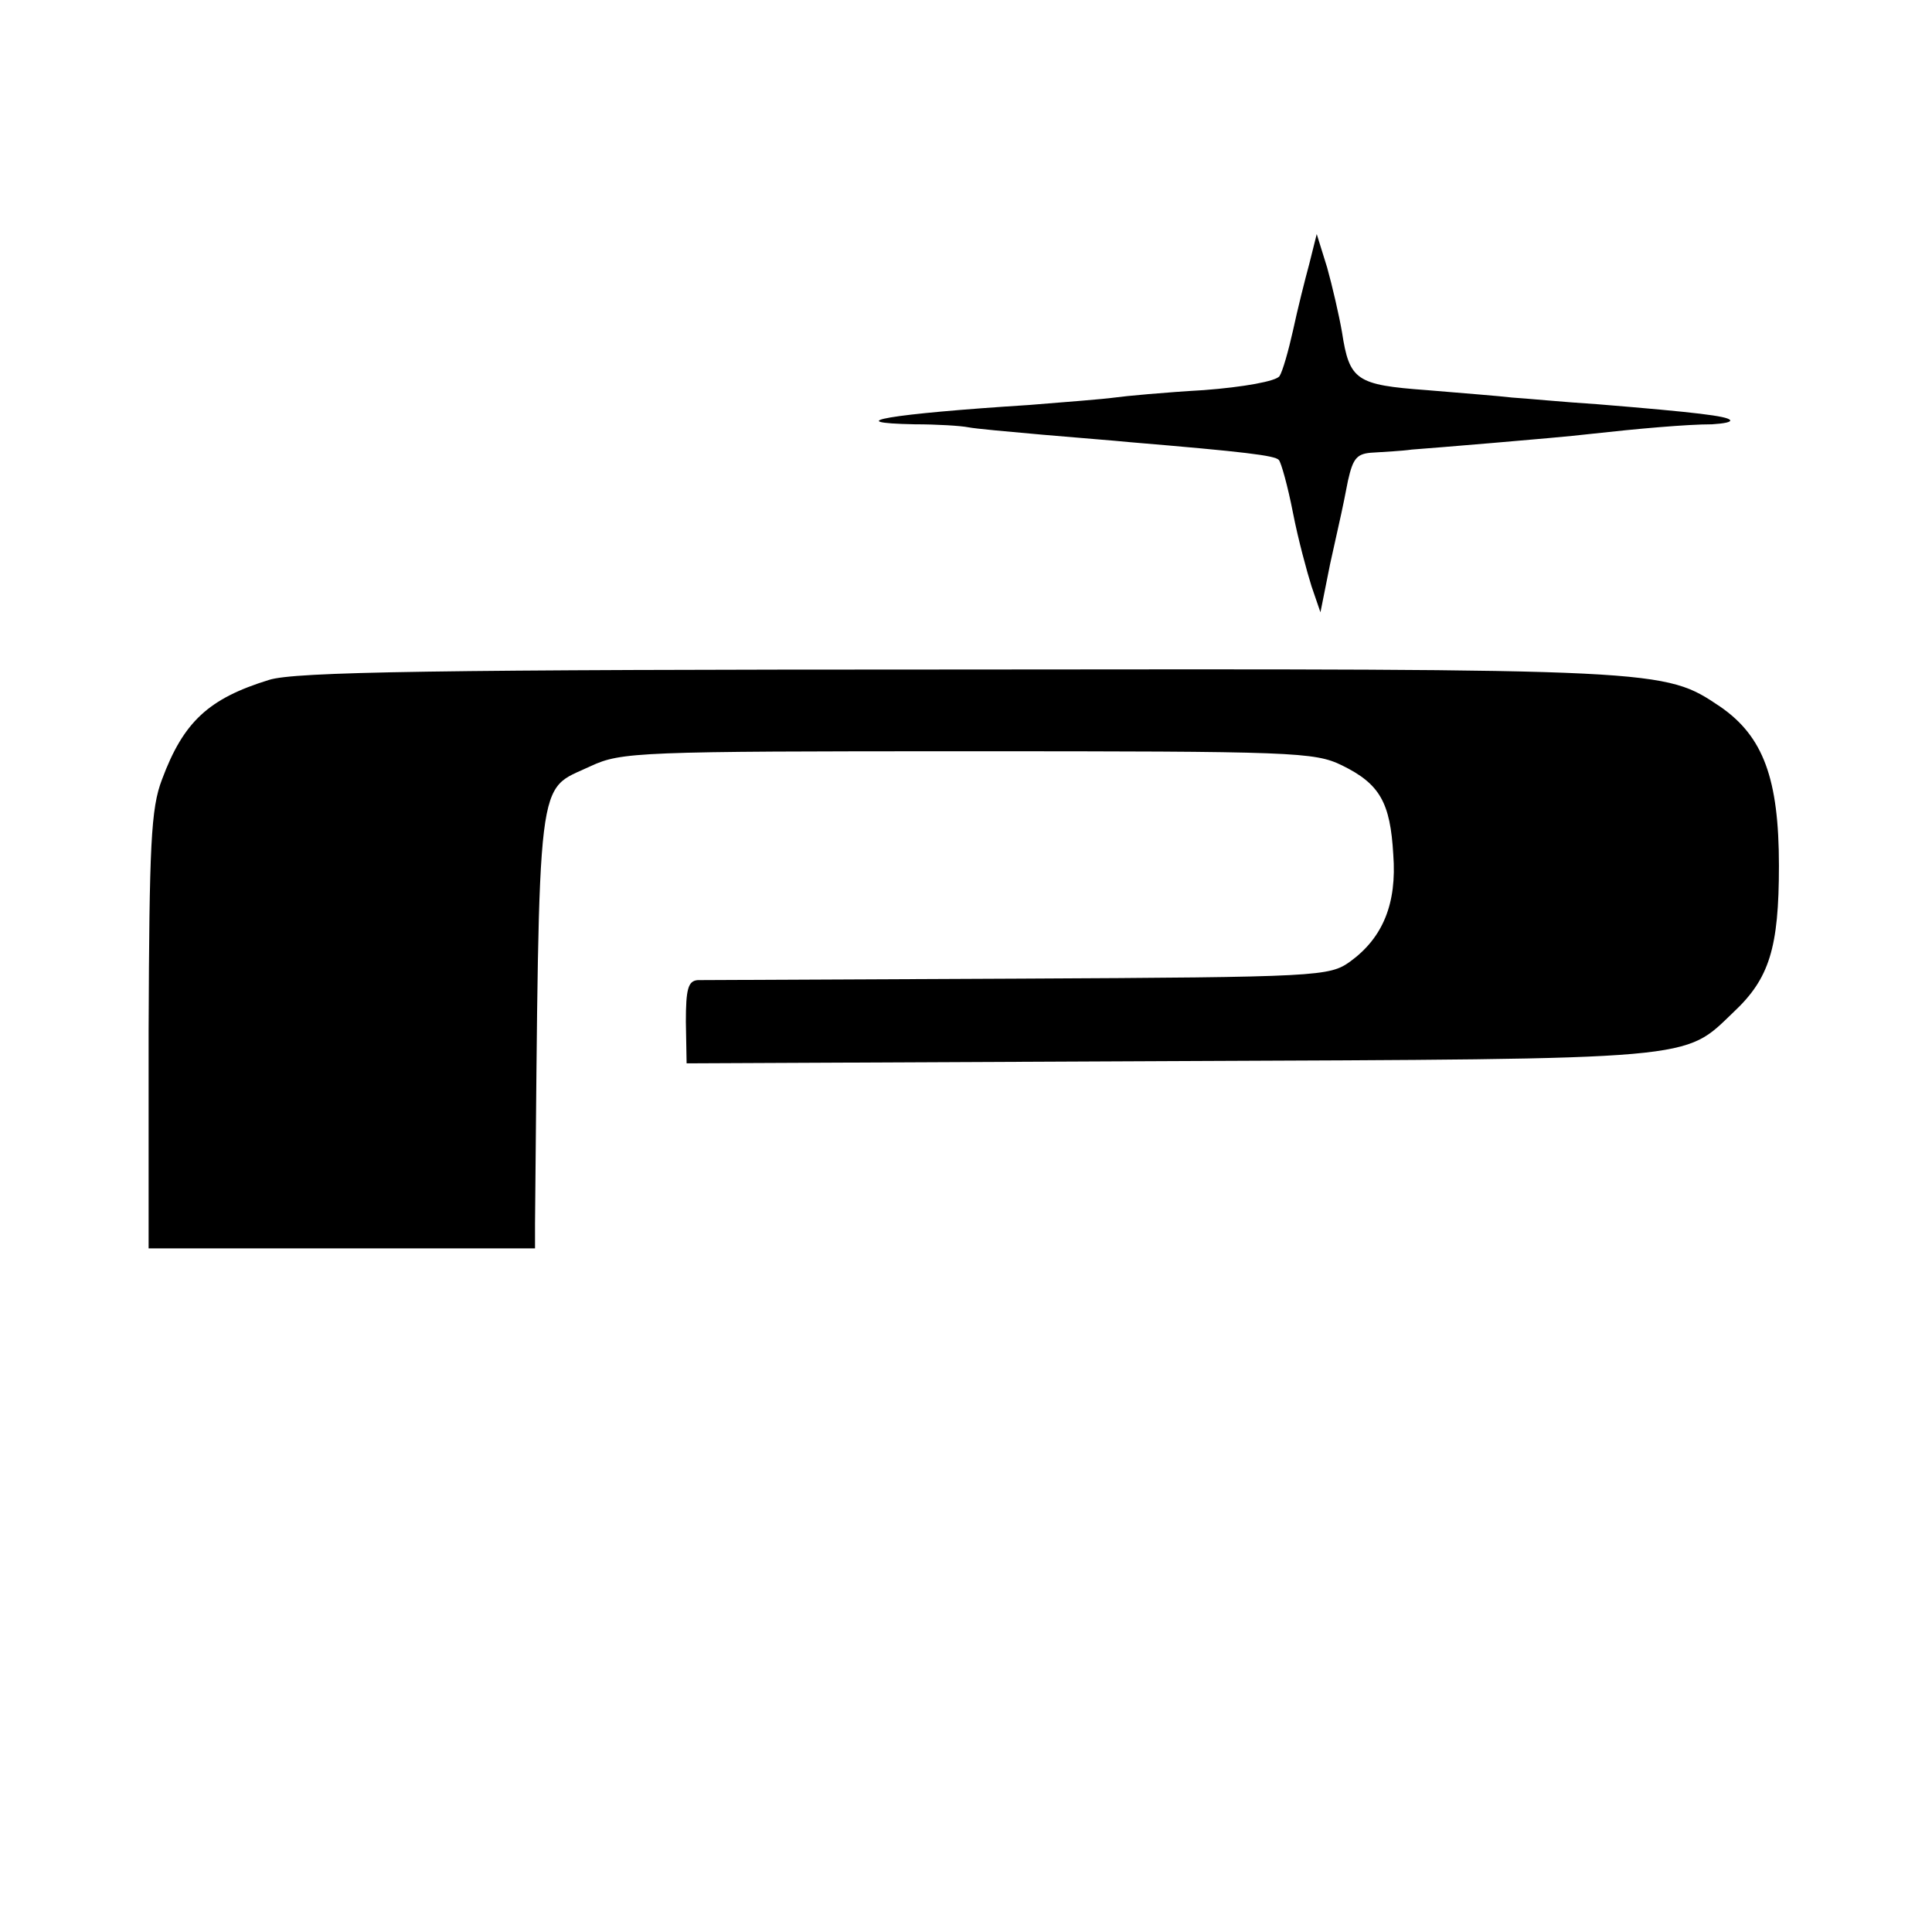 <?xml version="1.0" standalone="no"?>
<!DOCTYPE svg PUBLIC "-//W3C//DTD SVG 20010904//EN"
 "http://www.w3.org/TR/2001/REC-SVG-20010904/DTD/svg10.dtd">
<svg version="1.0" xmlns="http://www.w3.org/2000/svg"
 width="260pt" height="260pt" viewBox="0 0 260 260"
 preserveAspectRatio="xMidYMid meet">
<g transform="translate(0,260) scale(0.1,-0.1)"
fill="#000000" stroke="none">
<path d="M1762 2245 c-6 -22 -16 -62 -22 -90 -6 -27 -14 -55 -18 -61 -4 -7
-49 -15 -102 -19 -52 -3 -106 -8 -120 -10 -14 -2 -65 -6 -115 -10 -188 -12
-258 -24 -154 -26 30 0 62 -2 72 -4 10 -2 55 -6 100 -10 45 -4 98 -8 117 -10
155 -13 196 -18 201 -24 3 -3 12 -35 19 -71 7 -36 19 -80 25 -99 l12 -35 13
65 c17 77 15 66 24 112 7 31 12 37 35 38 14 1 37 2 51 4 14 1 63 5 110 9 47 4
105 9 130 12 63 7 130 13 164 13 16 1 27 3 24 6 -5 5 -43 10 -178 21 -47 3
-98 8 -115 9 -16 2 -68 6 -115 10 -95 7 -104 13 -114 78 -4 23 -13 62 -20 87
l-14 45 -10 -40z"/>
<path d="M362 1685 c-81 -25 -115 -56 -144 -134 -15 -39 -17 -88 -18 -338 l0
-293 260 0 260 0 0 33 c6 621 1 581 75 616 41 19 64 20 507 20 440 0 467 -1
504 -19 51 -25 65 -50 69 -120 5 -66 -14 -112 -58 -144 -28 -20 -41 -21 -445
-23 -229 -1 -424 -2 -433 -2 -13 -1 -16 -12 -16 -56 l1 -56 651 3 c716 3 690
1 758 66 48 45 61 86 61 197 0 117 -21 174 -79 214 -76 51 -74 51 -1025 50
-704 0 -894 -3 -928 -14z"/>
</g>
</svg>
